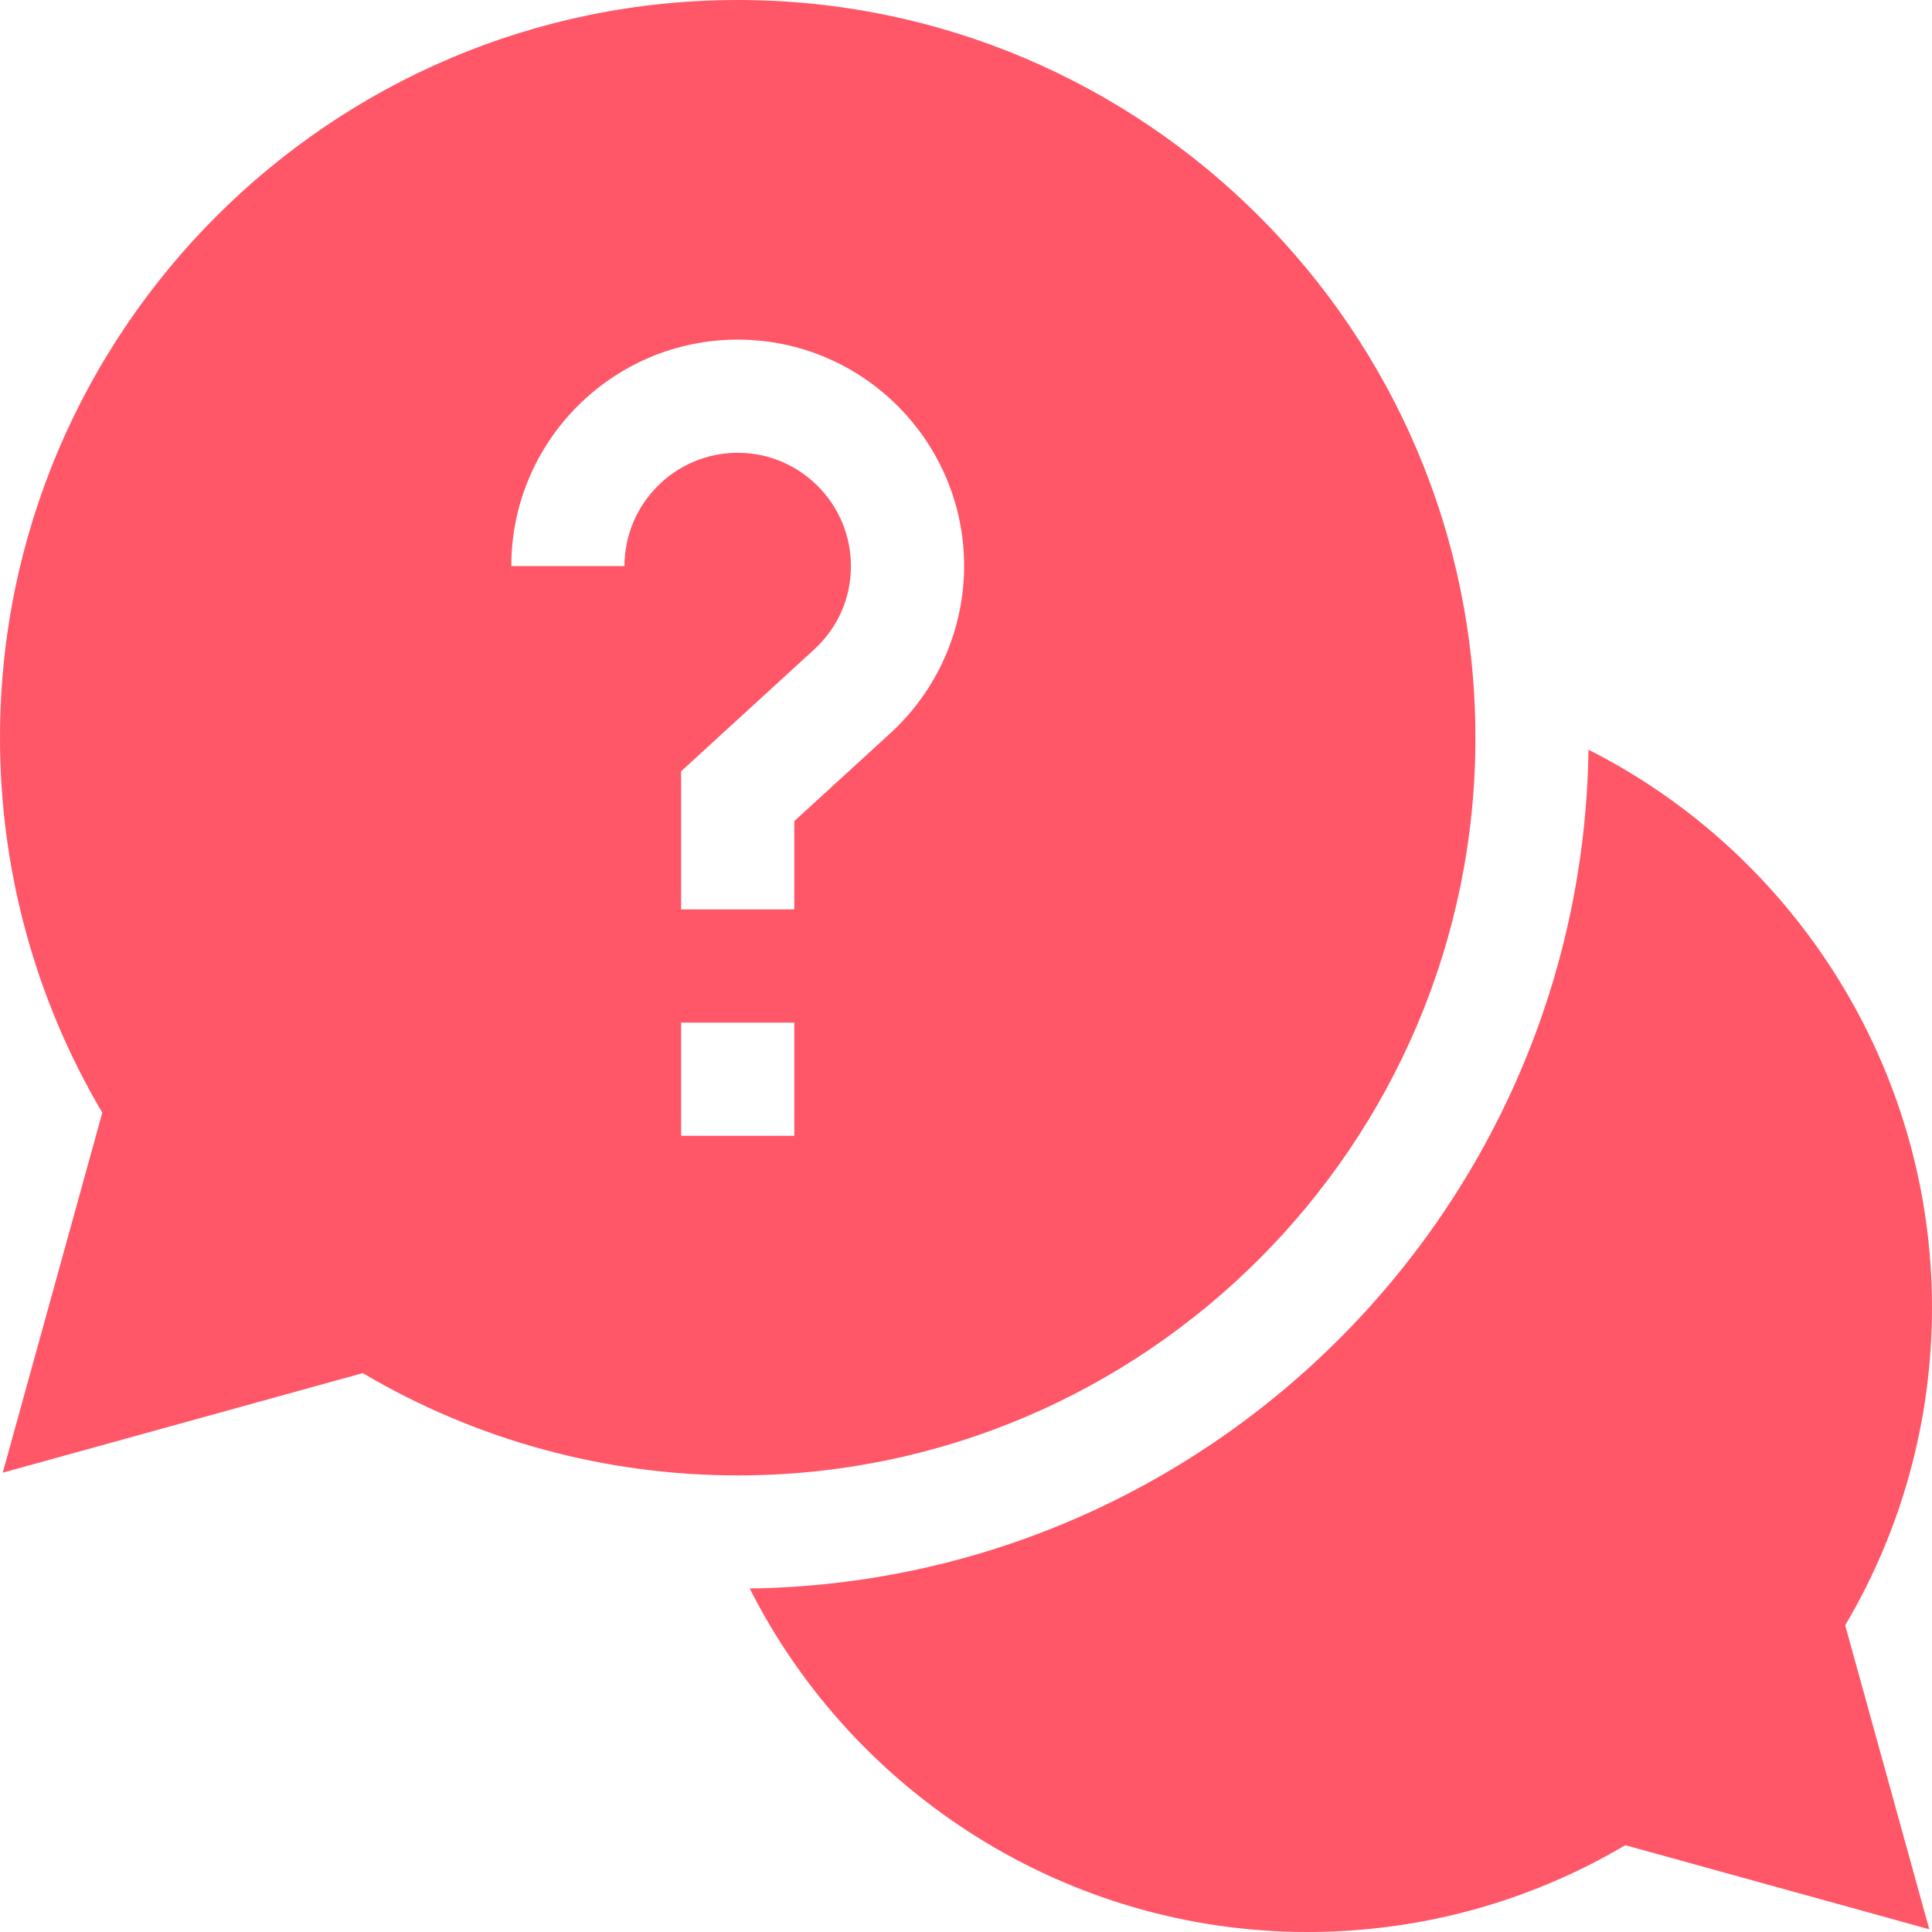 <?xml version="1.0" encoding="UTF-8"?> <svg xmlns="http://www.w3.org/2000/svg" width="46" height="46" viewBox="0 0 46 46" fill="none"><g id="Vector"><path d="M46 31.131C46 25.423 42.725 20.328 37.821 17.85C37.668 28.795 28.795 37.668 17.85 37.821C20.328 42.725 25.423 46 31.131 46C33.807 46 36.41 45.287 38.697 43.933L45.935 45.935L43.933 38.697C45.287 36.41 46 33.807 46 31.131Z" fill="#FF5768"></path><path d="M35.129 17.564C35.129 7.879 27.25 0 17.564 0C7.879 0 0 7.879 0 17.564C0 20.721 0.84 23.794 2.436 26.492L0.065 35.064L8.637 32.693C11.335 34.289 14.408 35.129 17.564 35.129C27.25 35.129 35.129 27.25 35.129 17.564ZM14.869 13.477H12.174C12.174 10.504 14.592 8.086 17.564 8.086C20.537 8.086 22.955 10.504 22.955 13.477C22.955 14.985 22.316 16.435 21.202 17.455L18.912 19.55V21.652H16.217V18.364L19.382 15.466C19.948 14.948 20.26 14.242 20.26 13.477C20.26 11.99 19.051 10.781 17.564 10.781C16.078 10.781 14.869 11.99 14.869 13.477ZM16.217 24.348H18.912V27.043H16.217V24.348Z" fill="#FF5768"></path></g></svg> 